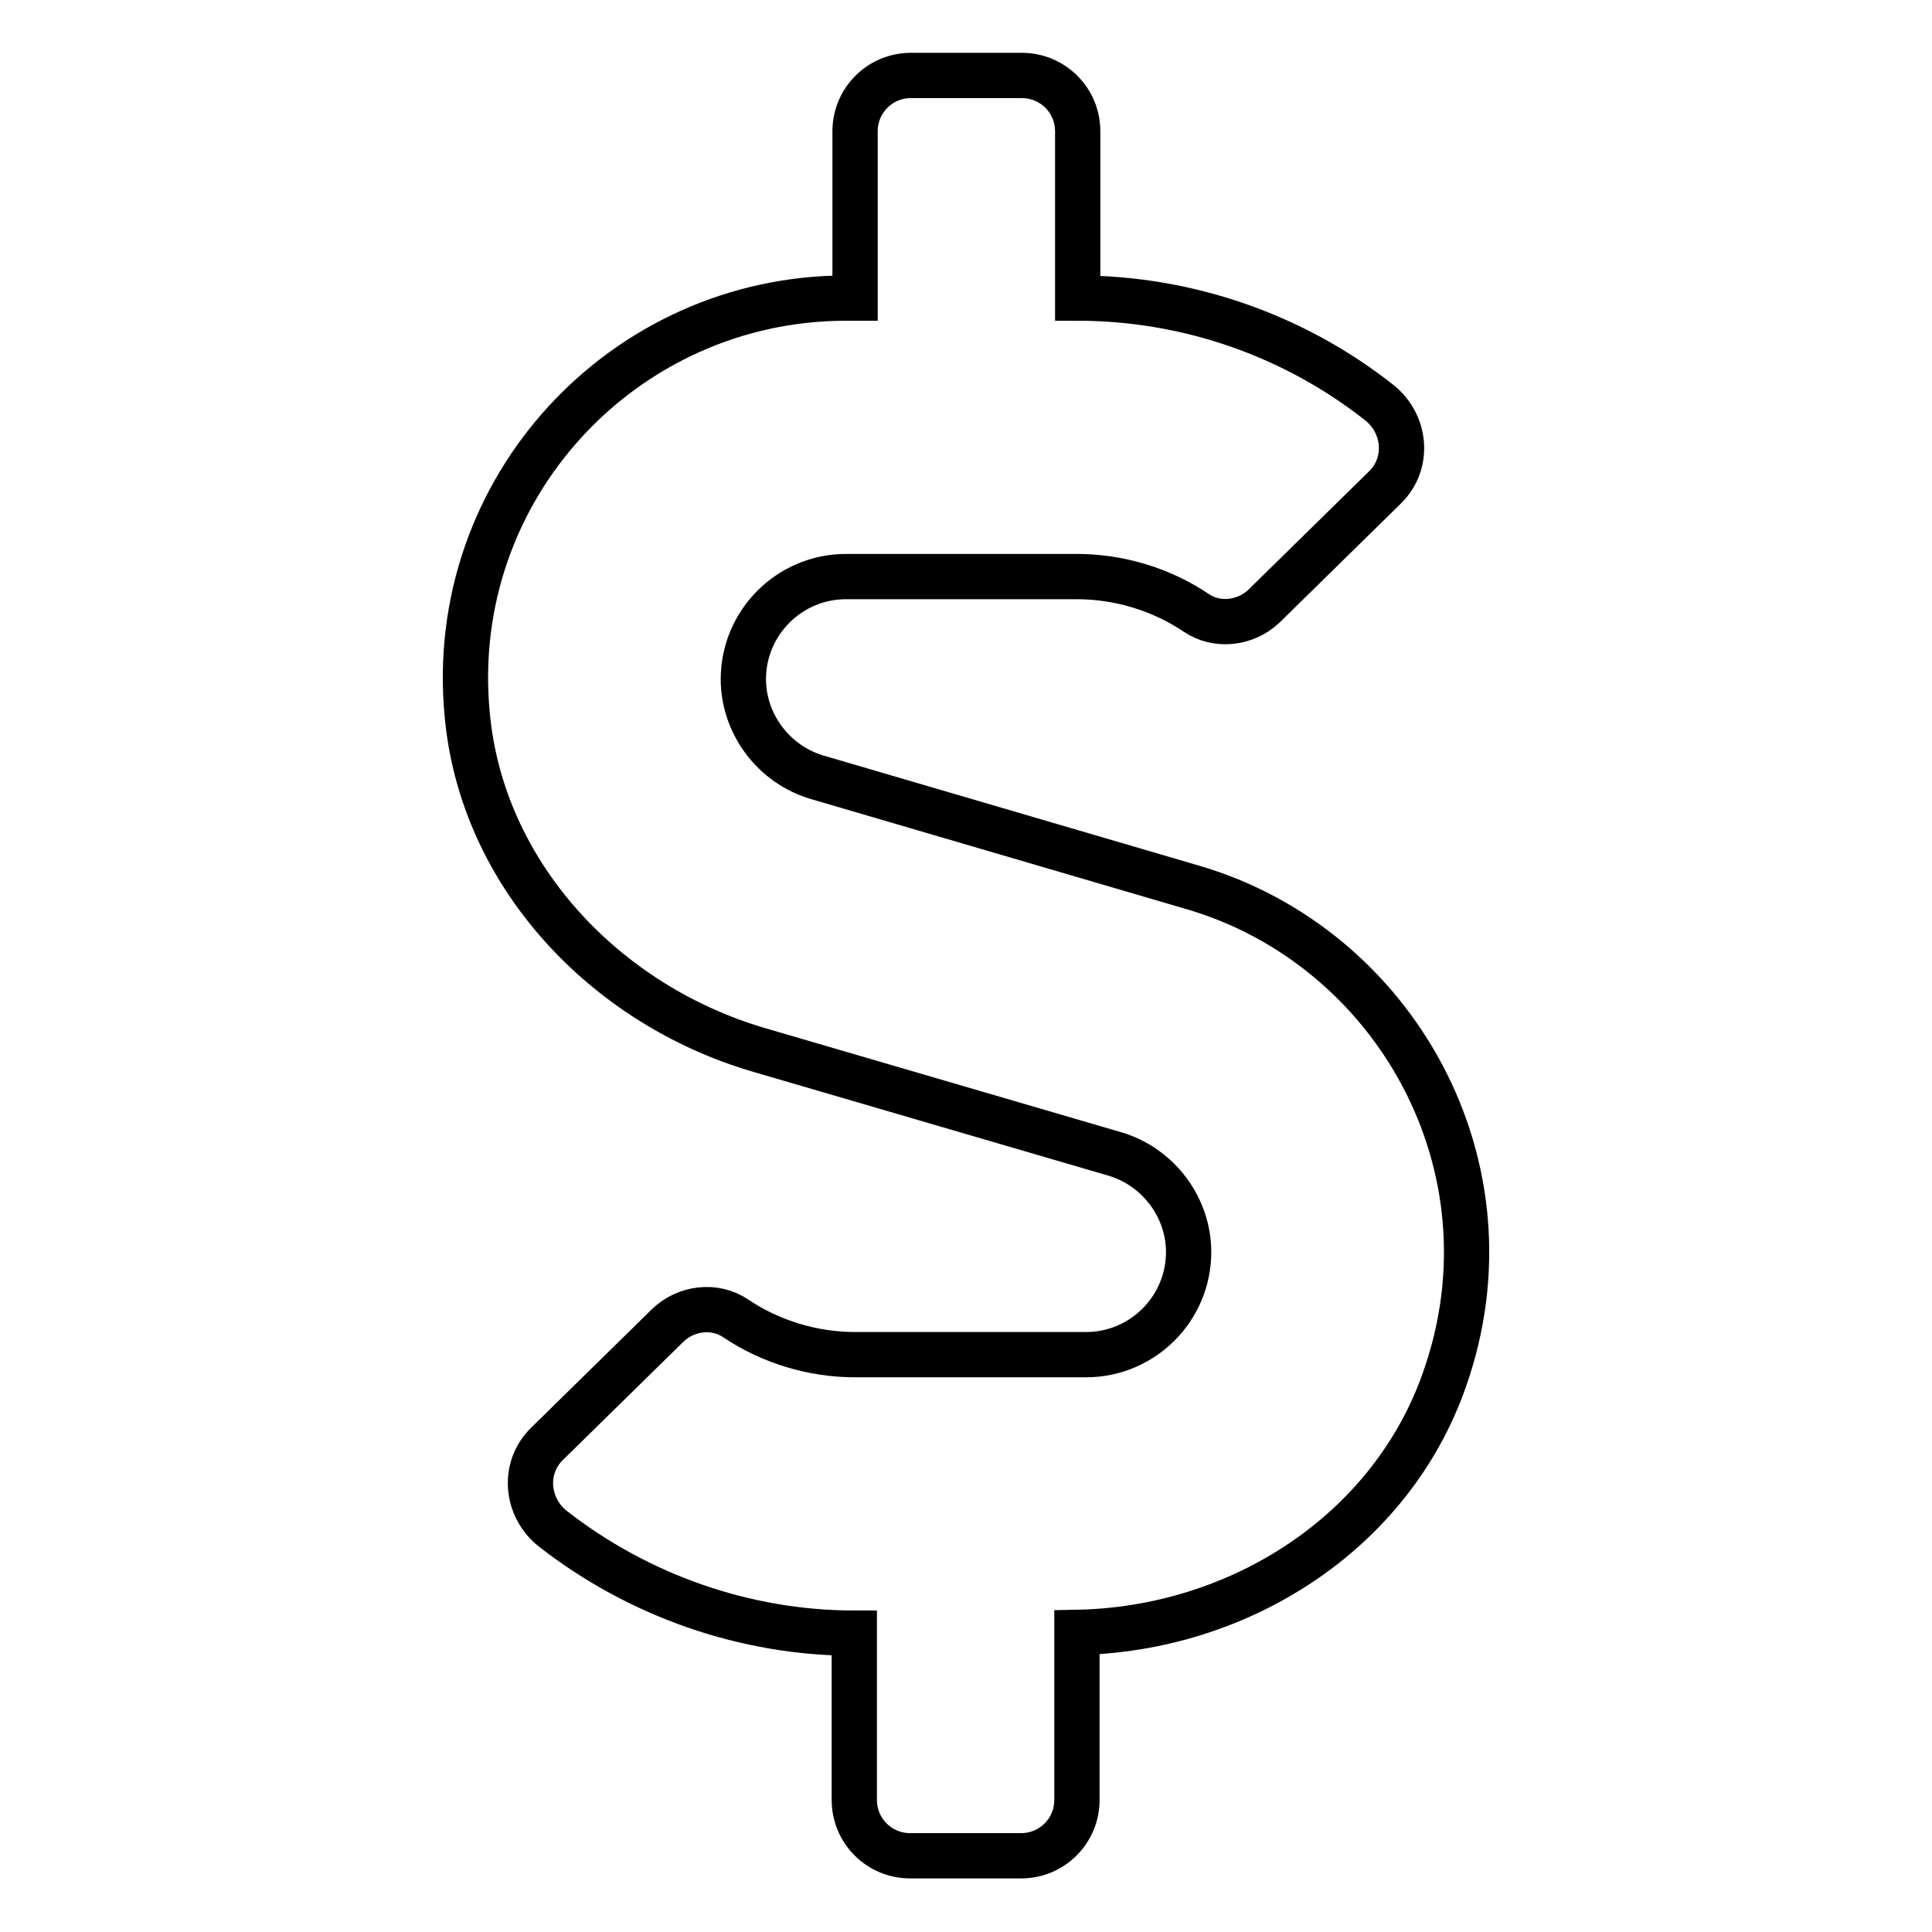 <?xml version="1.0" encoding="utf-8"?>
<!-- Svg Vector Icons : http://www.onlinewebfonts.com/icon -->
<!DOCTYPE svg PUBLIC "-//W3C//DTD SVG 1.1//EN" "http://www.w3.org/Graphics/SVG/1.1/DTD/svg11.dtd">
<svg version="1.1" xmlns="http://www.w3.org/2000/svg" xmlns:xlink="http://www.w3.org/1999/xlink" x="0px" y="0px" viewBox="0 0 256 256" enable-background="new 0 0 256 256" xml:space="preserve">
<g> <path stroke-width="6" fill-opacity="0" stroke="#000000"  d="M158.1,117.6L108.3,103c-5.8-1.7-9.8-7.1-9.8-13c0-7.5,6.1-13.6,13.6-13.6h30.6c5.6,0,11.2,1.7,15.8,4.8 c2.8,1.9,6.6,1.4,9-0.9l16-15.7c3.3-3.2,2.8-8.5-0.8-11.3c-11.3-8.9-25.4-13.8-39.9-13.8V17.4c0-4.1-3.3-7.4-7.4-7.4h-14.7 c-4.1,0-7.4,3.3-7.4,7.4v22.1h-1.2c-29.4,0-53,25.2-50.2,55.1c1.9,21.2,18.2,38.5,38.6,44.5l47.2,13.8c5.8,1.7,9.8,7.1,9.8,13 c0,7.5-6.1,13.6-13.6,13.6h-30.6c-5.6,0-11.2-1.7-15.8-4.8c-2.8-1.9-6.6-1.4-9,0.9l-16,15.7c-3.3,3.2-2.8,8.5,0.8,11.3 c11.3,8.8,25.4,13.8,39.9,13.8v22.1c0,4.1,3.3,7.4,7.4,7.4h14.7c4.1,0,7.4-3.3,7.4-7.4v-22.2c21.5-0.4,41.6-13.2,48.7-33.5 C201.4,154.5,184.7,125.4,158.1,117.6L158.1,117.6z"/></g>
</svg>